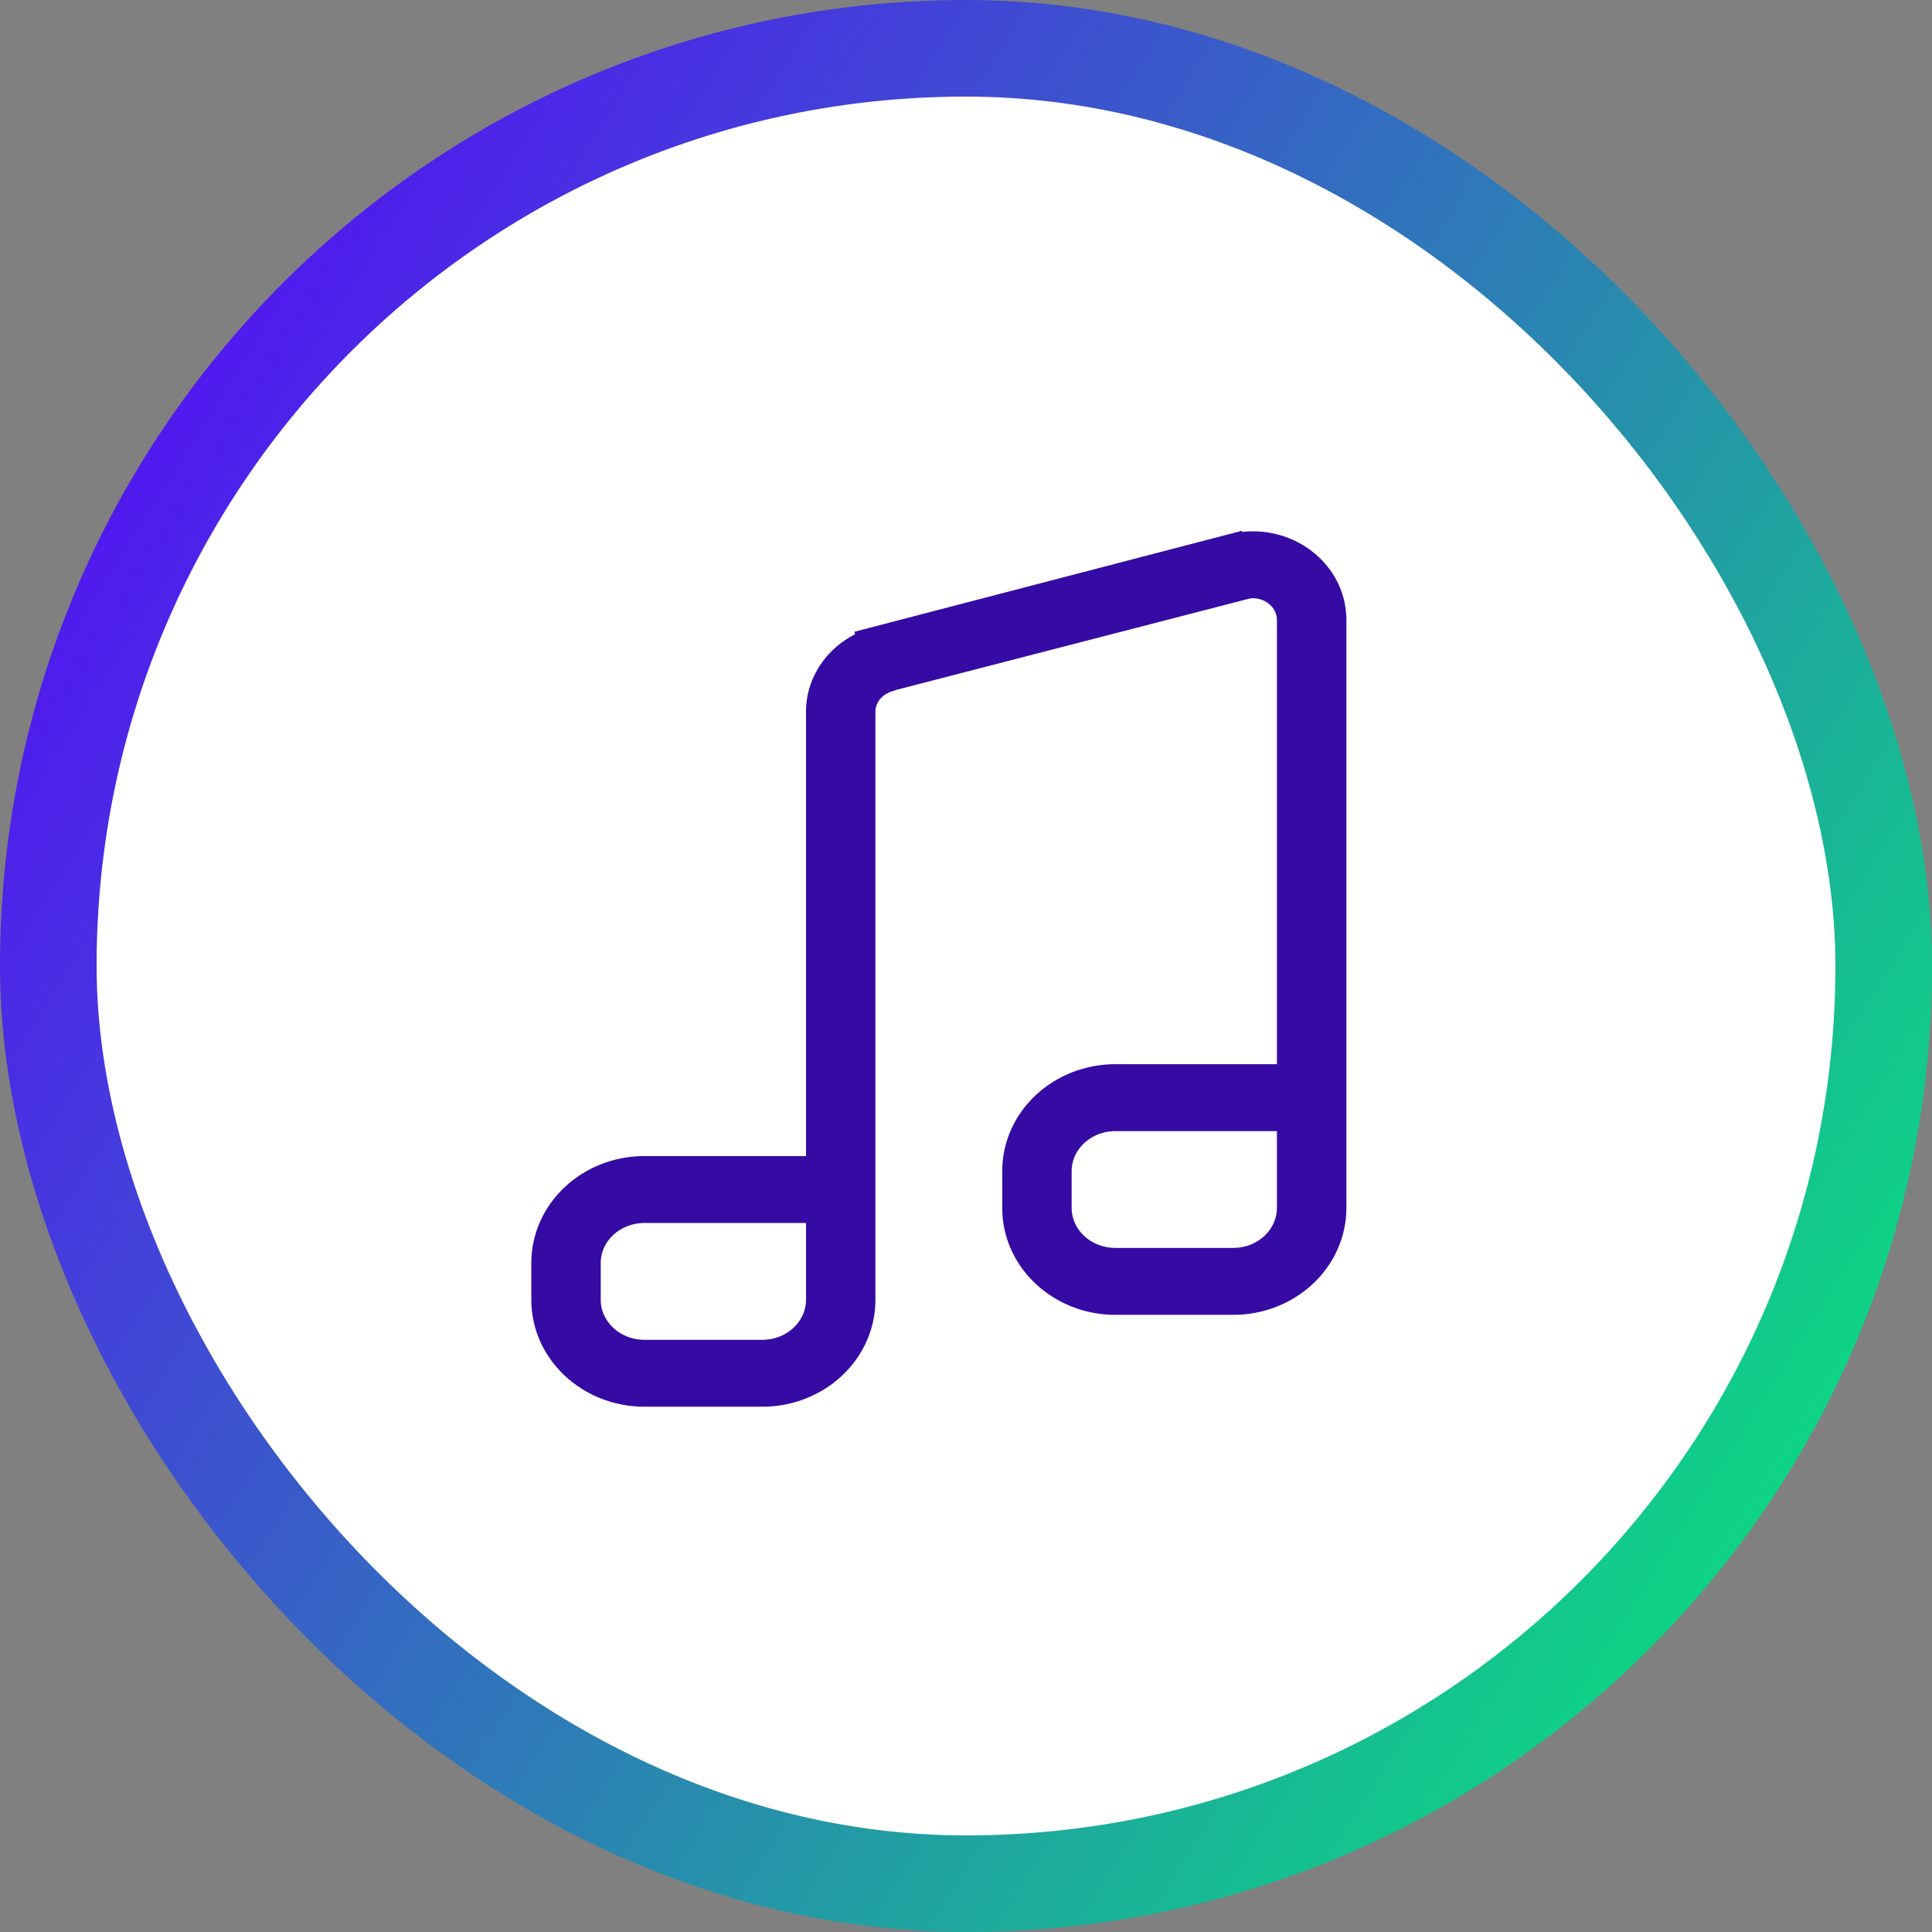 <svg xmlns="http://www.w3.org/2000/svg" width="60" height="60" viewBox="0 0 60 60" fill="none"><rect x="0" y="0" width="60" height="60" fill="#808080" stroke="none"/><rect x="1.5" y="1.5" width="57" height="57" rx="28.5" fill="white"></rect><rect x="1.5" y="1.5" width="57" height="57" rx="28.5" stroke="url(#paint0_linear_8022_5217)" stroke-width="3"></rect><path d="M27.015 19.882L27.021 19.9C26.082 20.243 25.406 21.093 25.406 22.105V36.277H22.453H20.016C18.287 36.277 16.875 37.591 16.875 39.224V40.366C16.875 41.999 18.287 43.312 20.016 43.312H23.672C25.401 43.312 26.812 41.999 26.812 40.366V39.224V22.105C26.812 21.658 27.116 21.275 27.549 21.126L27.577 21.117L27.589 21.101L38.734 18.22C38.794 18.211 38.85 18.204 38.906 18.204C39.533 18.204 40.031 18.679 40.031 19.251V19.253V19.256V19.259V19.261V19.263V19.266V19.268V19.271V19.274V19.277V19.28V19.284V19.288V19.292V19.296V19.3V19.305V19.31V19.315V19.32V19.325V19.331V19.337V19.343V19.349V19.355V19.362V19.369V19.376V19.383V19.39V19.398V19.405V19.413V19.422V19.43V19.438V19.447V19.456V19.465V19.474V19.484V19.493V19.503V19.513V19.523V19.534V19.544V19.555V19.566V19.577V19.588V19.6V19.611V19.623V19.635V19.647V19.66V19.672V19.685V19.698V19.711V19.724V19.738V19.751V19.765V19.779V19.793V19.807V19.822V19.836V19.851V19.866V19.881V19.896V19.912V19.927V19.943V19.959V19.975V19.991V20.007V20.024V20.041V20.058V20.075V20.092V20.109V20.127V20.144V20.162V20.18V20.198V20.216V20.235V20.253V20.272V20.291V20.31V20.329V20.349V20.368V20.388V20.408V20.428V20.448V20.468V20.488V20.509V20.529V20.55V20.571V20.592V20.613V20.635V20.656V20.678V20.7V20.722V20.744V20.766V20.788V20.811V20.834V20.856V20.879V20.902V20.925V20.949V20.972V20.995V21.019V21.043V21.067V21.091V21.115V21.14V21.164V21.189V21.213V21.238V21.263V21.288V21.313V21.338V21.364V21.39V21.415V21.441V21.467V21.493V21.519V21.545V21.572V21.598V21.625V21.651V21.678V21.705V21.732V21.759V21.787V21.814V21.842V21.869V21.897V21.925V21.953V21.981V22.009V22.037V22.066V22.094V22.123V22.151V22.18V22.209V22.238V22.267V22.296V22.326V22.355V22.384V22.414V22.444V22.474V22.503V22.533V22.563V22.594V22.624V22.654V22.685V22.715V22.746V22.776V22.807V22.838V22.869V22.9V22.931V22.963V22.994V23.025V23.057V23.088V23.12V23.152V23.184V23.215V23.247V23.279V23.312V23.344V23.376V23.409V23.441V23.474V23.506V23.539V23.572V23.605V23.637V23.67V23.703V23.737V23.77V23.803V23.836V23.87V23.903V23.937V23.97V24.004V24.038V24.072V24.105V24.139V24.173V24.207V24.242V24.276V24.31V24.344V24.379V24.413V24.448V24.482V24.517V24.551V24.586V24.621V24.656V24.691V24.726V24.761V24.796V24.831V24.866V24.901V24.936V24.971V25.007V25.042V25.078V25.113V25.149V25.184V25.22V25.256V25.291V25.327V25.363V25.398V25.434V25.47V25.506V25.542V25.578V25.614V25.65V25.686V25.723V25.759V25.795V25.831V25.868V25.904V25.941V25.977V26.013V26.05V26.086V26.123V26.159V26.196V26.233V26.269V26.306V26.343V26.379V26.416V26.453V26.489V26.526V26.563V26.6V26.637V26.674V26.711V26.748V26.785V26.822V26.858V26.895V26.933V26.97V27.006V27.044V27.081V27.118V27.155V27.192V27.229V27.266V27.303V27.34V27.378V27.415V27.452V27.489V27.526V27.563V27.601V27.638V27.675V27.712V27.749V27.787V27.824V27.861V27.898V27.935V27.972V28.01V28.047V28.084V28.121V28.158V28.195V28.233V28.27V28.307V28.344V28.381V28.418V28.455V28.492V28.529V28.567V28.604V28.641V28.678V28.715V28.752V28.789V28.826V28.863V28.899V28.936V28.973V29.01V29.047V29.084V29.121V29.157V29.194V29.231V29.268V29.304V29.341V29.378V29.414V29.451V29.488V29.524V29.561V29.597V29.633V29.67V29.706V29.743V29.779V29.815V29.851V29.888V29.924V29.96V29.996V30.032V30.068V30.104V30.14V30.176V30.212V30.248V30.284V30.319V30.355V30.391V30.426V30.462V30.497V30.533V30.568V30.604V30.639V30.674V30.71V30.745V30.78V30.815V30.85V30.885V30.92V30.955V30.99V31.024V31.059V31.094V31.128V31.163V31.198V31.232V31.266V31.301V31.335V31.369V31.403V31.437V31.471V31.505V31.539V31.573V31.607V31.64V31.674V31.708V31.741V31.774V31.808V31.841V31.874V31.907V31.941V31.974V32.007V32.039V32.072V32.105V32.137V32.17V32.203V32.235V32.267V32.299V32.332V32.364V32.396V32.428V32.459V32.491V32.523V32.554V32.586V32.617V32.649V32.68V32.711V32.742V32.773V32.804V32.835V32.866V32.896V32.927V32.957V32.988V33.018V33.048V33.078V33.108V33.138V33.168V33.197V33.227V33.257V33.286V33.315V33.345V33.374V33.403V33.424H37.078H34.641C32.912 33.424 31.5 34.737 31.5 36.371V37.512C31.5 39.146 32.912 40.459 34.641 40.459H38.297C40.026 40.459 41.438 39.146 41.438 37.512V36.371V19.251C41.438 17.933 40.298 16.875 38.906 16.875C38.714 16.875 38.53 16.899 38.354 16.938L38.35 16.929L38.273 16.949L27.114 19.856L27.015 19.882ZM23.062 37.606H25.406V39.224V40.366C25.406 41.254 24.635 41.984 23.672 41.984H20.016C19.052 41.984 18.281 41.254 18.281 40.366V39.224C18.281 38.336 19.052 37.606 20.016 37.606H23.062ZM37.688 34.753H40.031V36.371V37.512C40.031 38.4 39.261 39.13 38.297 39.13H34.641C33.677 39.13 32.906 38.4 32.906 37.512V36.371C32.906 35.483 33.677 34.753 34.641 34.753H37.688Z" fill="#360BA4" stroke="#360BA4" stroke-width="0.75"></path><defs><linearGradient id="paint0_linear_8022_5217" x1="58.715" y1="62.037" x2="-11.276" y2="17.868" gradientUnits="userSpaceOnUse"><stop offset="0.06" stop-color="#07E879"></stop><stop offset="0.88" stop-color="#5215F2"></stop></linearGradient></defs></svg>